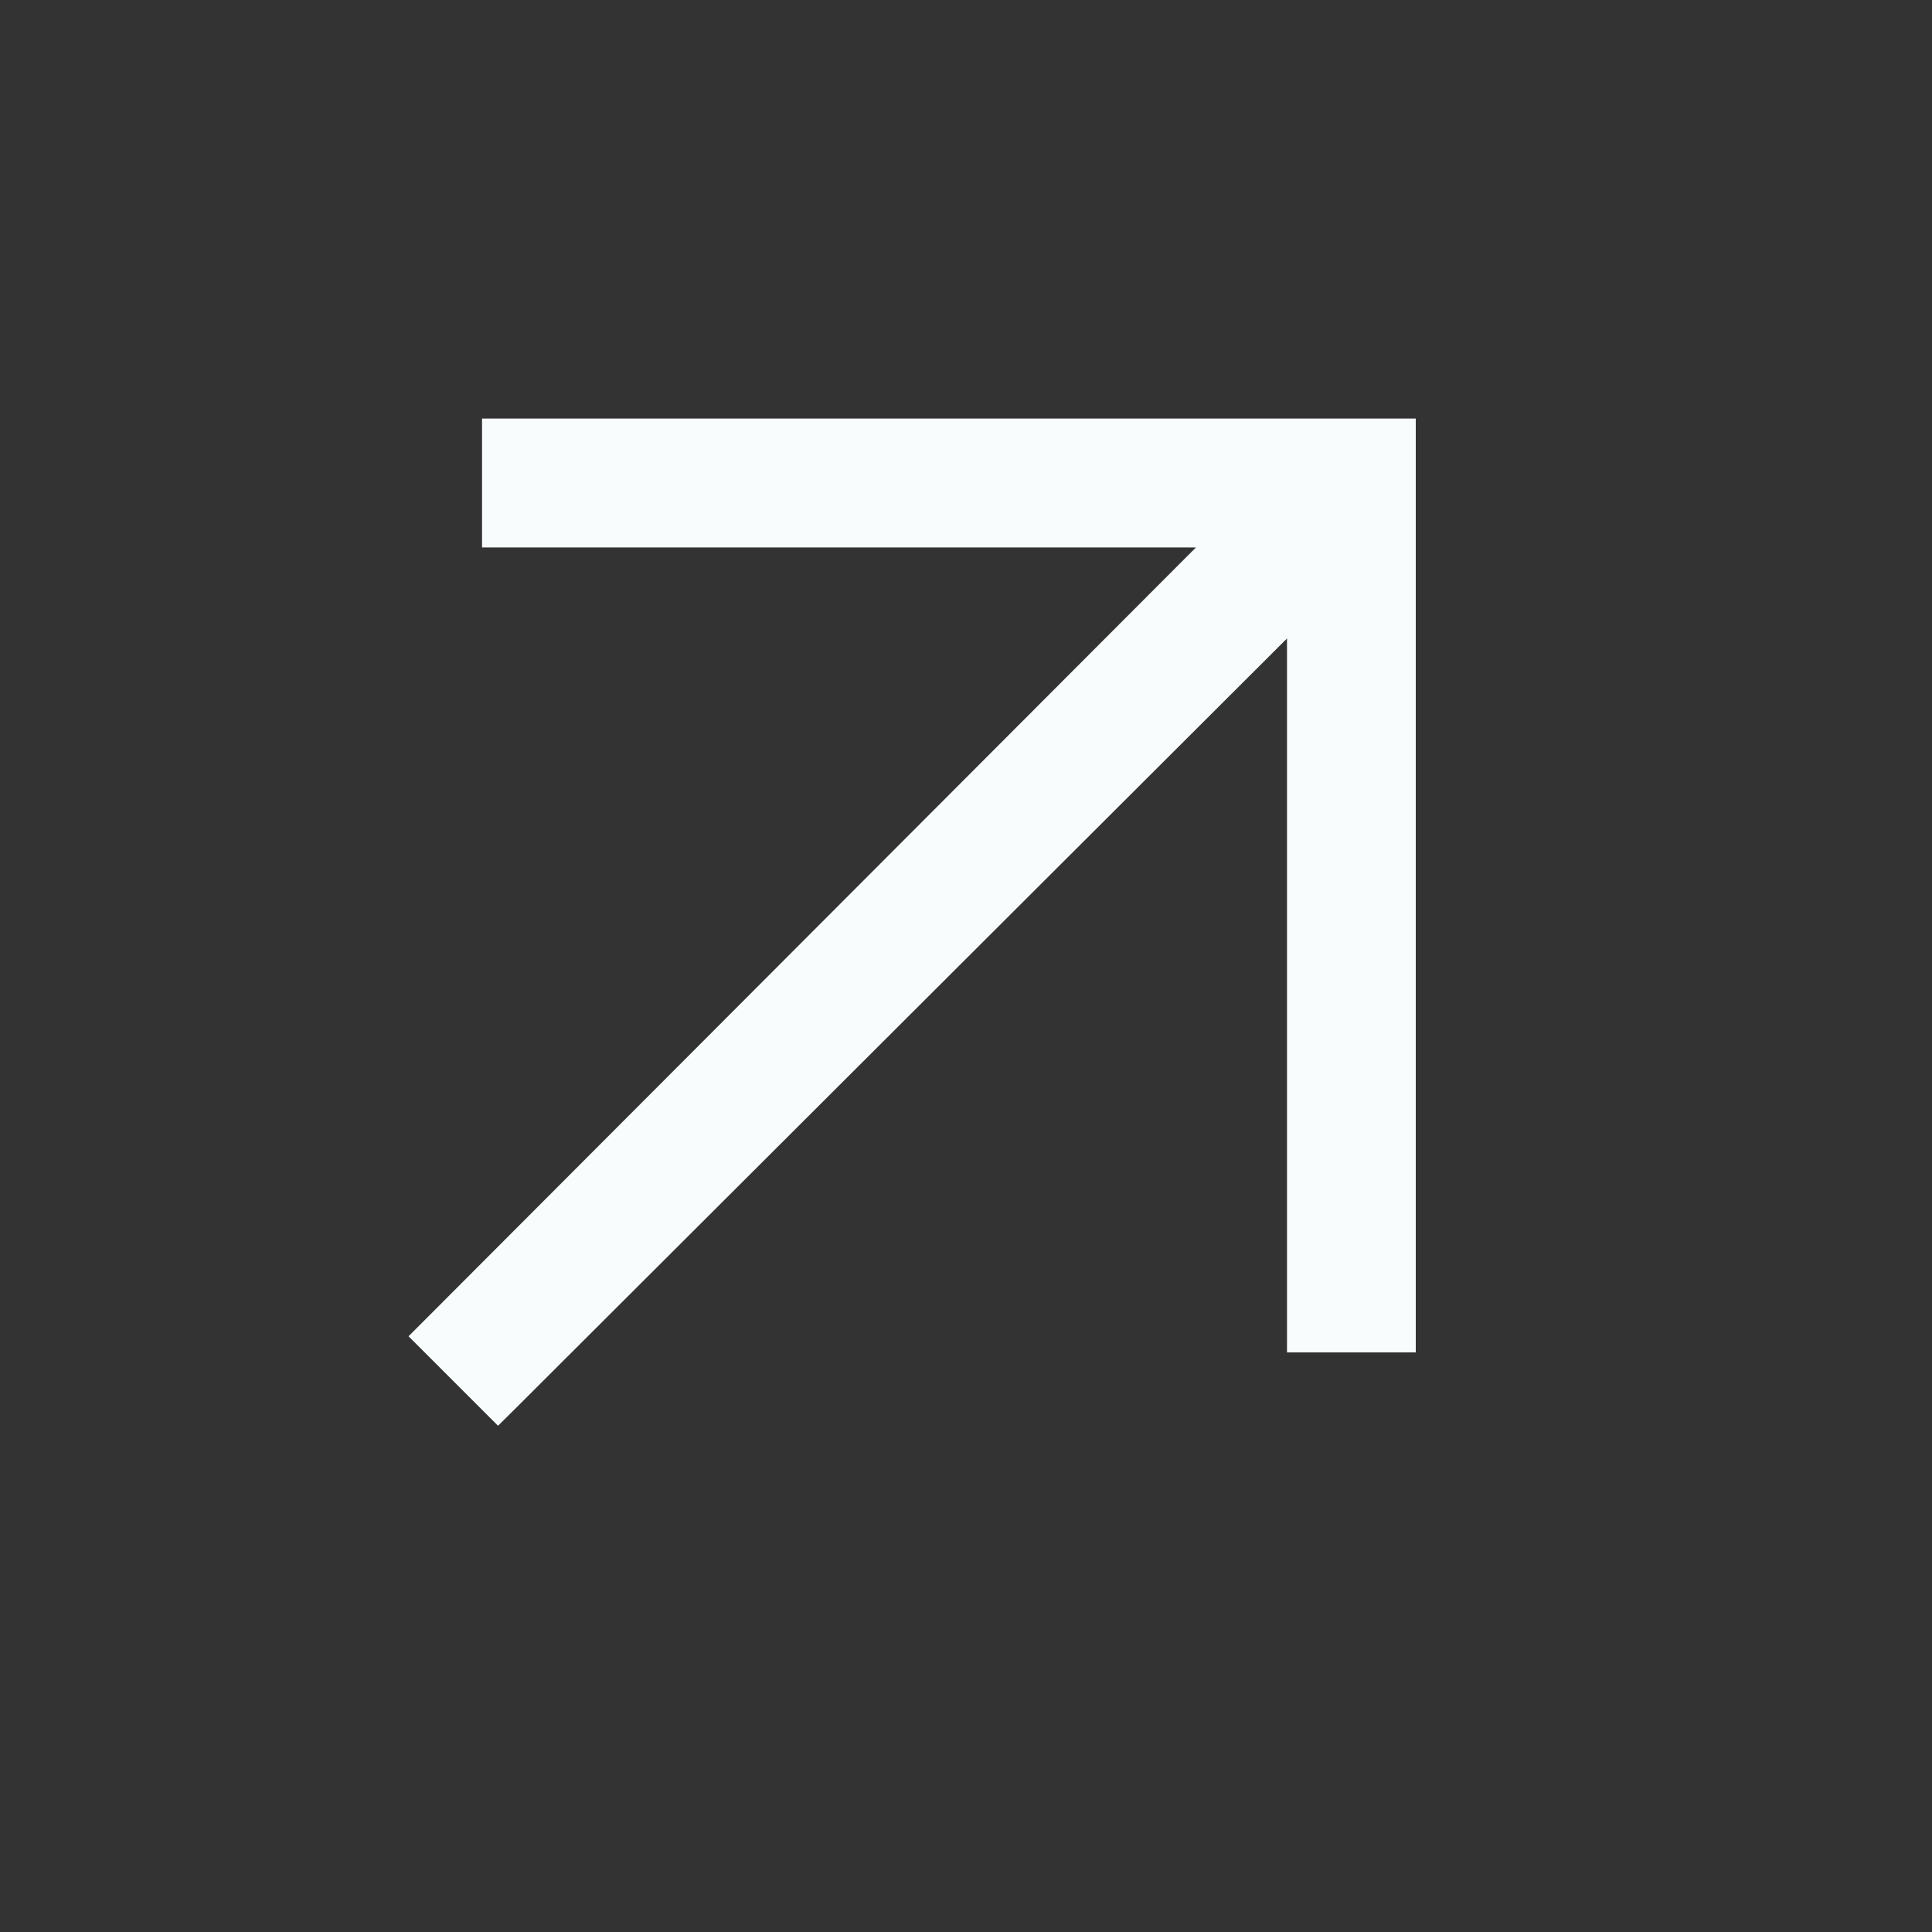<svg width="20" height="20" viewBox="0 0 20 20" fill="none" xmlns="http://www.w3.org/2000/svg">
<rect x="0" y="0" width="20" height="20" fill="#333333" stroke="none"/>
<path d="M5.245 14.495L5.156 14.583L5.068 14.495L4.495 13.922L4.406 13.833L4.494 13.745L12.682 5.542H5.24H5.115V5.417V4.583V4.458H5.24H14.406H14.531V4.583V13.75V13.875H14.406H13.573H13.448V13.75V6.308L5.245 14.495Z" fill="#F8FCFD" stroke="#F8FCFD" stroke-width="0.25"/>
</svg>
